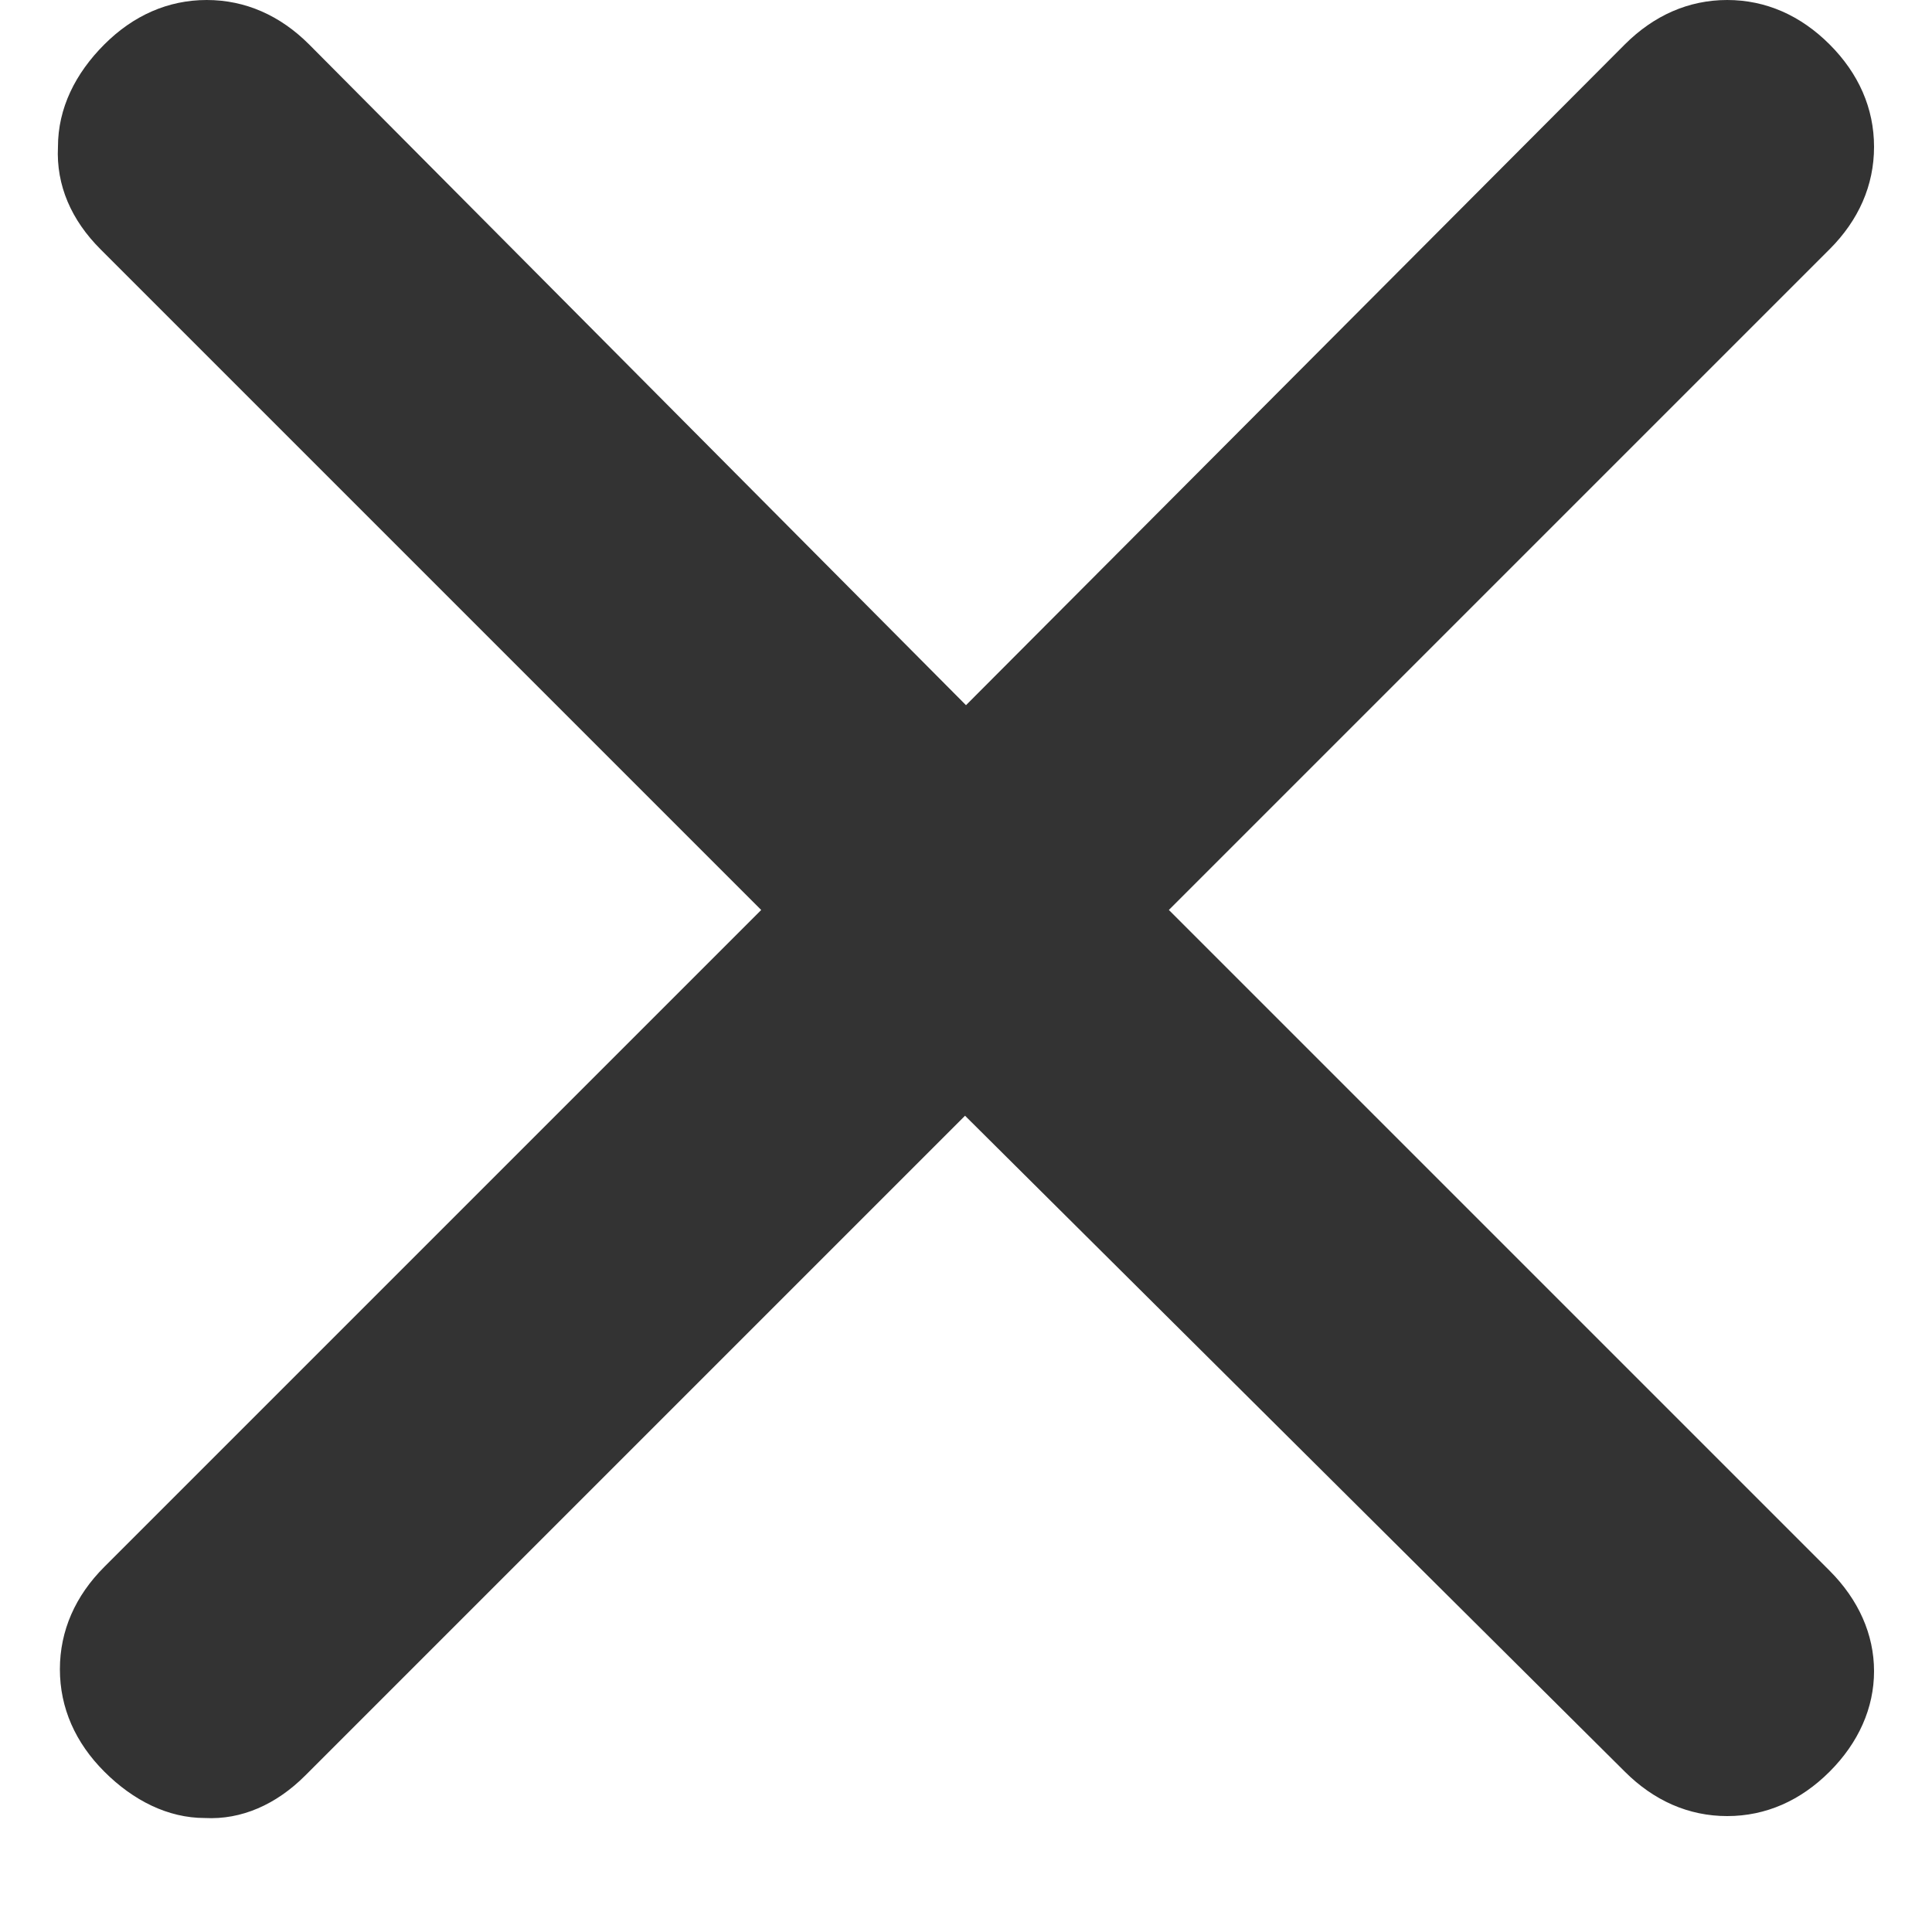 <?xml version="1.0" encoding="UTF-8"?>
<svg id="_レイヤー_1" data-name="レイヤー_1" xmlns="http://www.w3.org/2000/svg" width="10" height="10" version="1.1" viewBox="0 0 10 10">
  <!-- Generator: Adobe Illustrator 29.3.1, SVG Export Plug-In . SVG Version: 2.1.0 Build 151)  -->
  <path d="M5,5.77l-3.42,3.42c-.15.15-.33.23-.52.22-.19,0-.37-.09-.52-.24-.15-.15-.23-.33-.23-.53s.08-.38.23-.53l3.4-3.4L.52,1.29c-.15-.15-.23-.33-.22-.53,0-.2.09-.38.24-.53.15-.15.33-.23.53-.23s.38.08.53.23l3.4,3.42L8.41.23c.15-.15.33-.23.53-.23s.38.08.53.23c.15.15.23.33.23.53s-.08.38-.23.53l-3.42,3.42,3.42,3.42c.15.15.23.33.23.52s-.08.37-.23.52c-.15.15-.33.23-.53.23s-.38-.08-.53-.23l-3.42-3.4Z" fill="#333"/>
</svg>